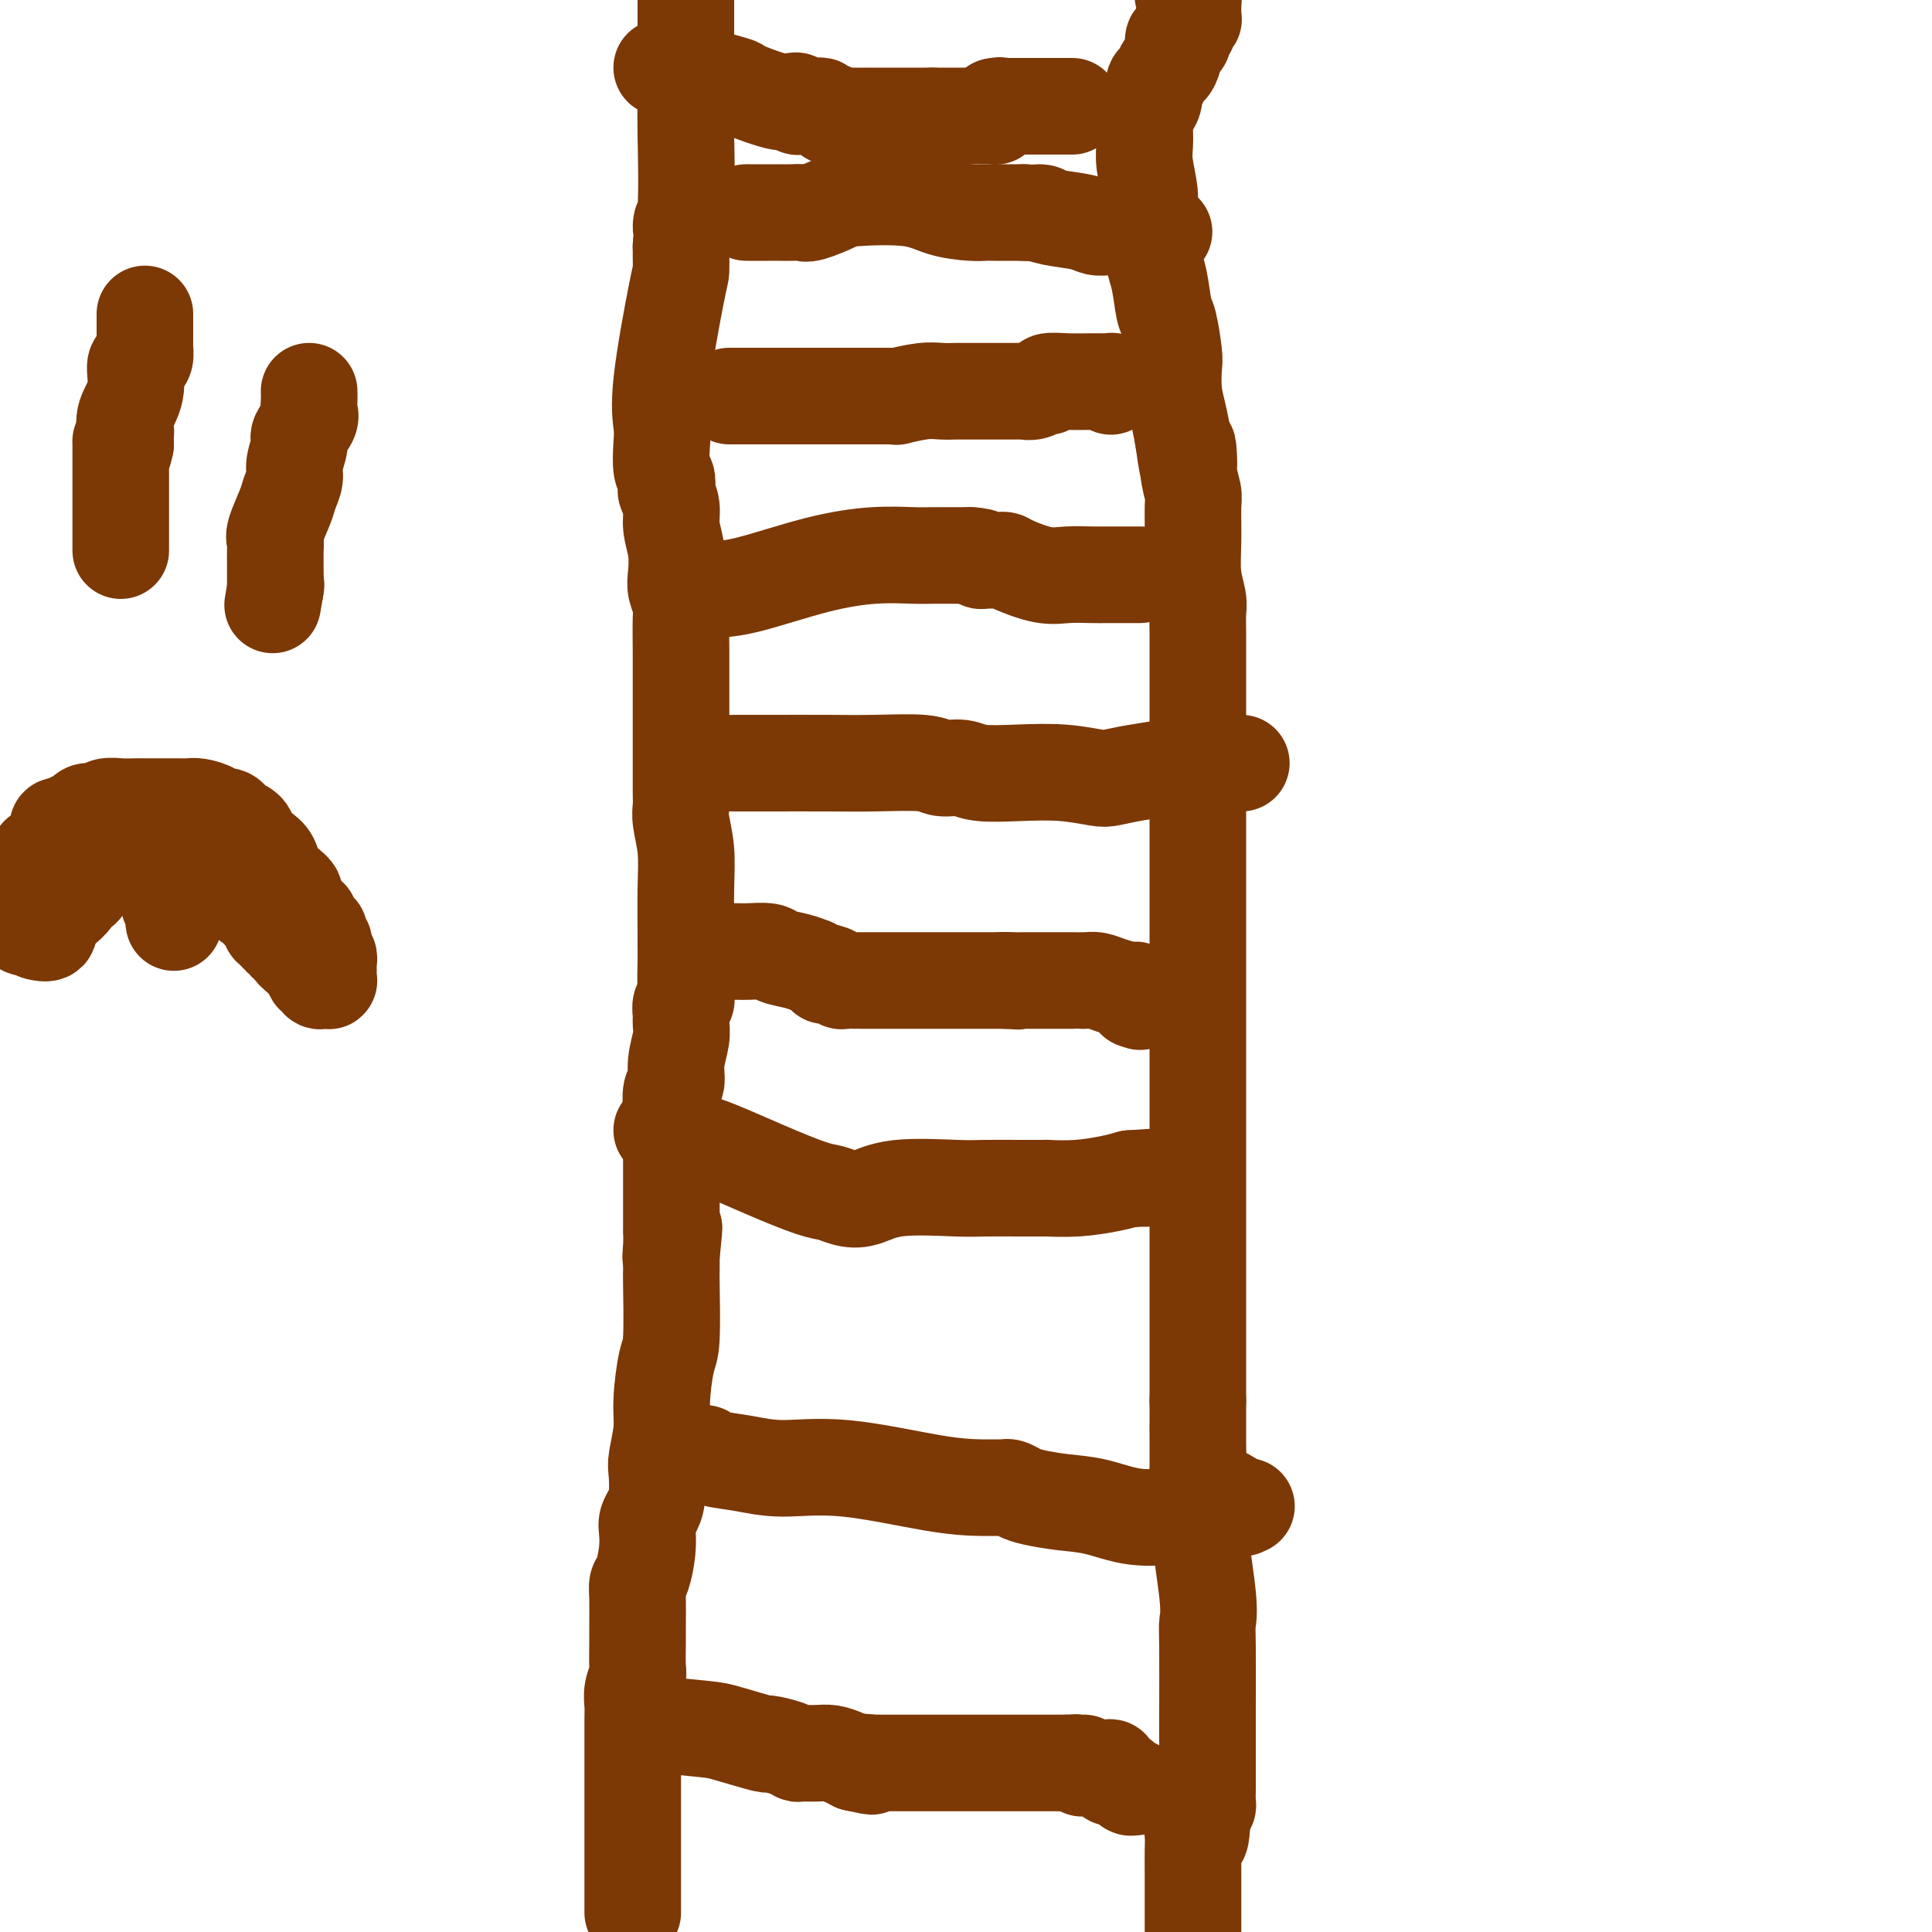 <svg viewBox='0 0 400 400' version='1.1' xmlns='http://www.w3.org/2000/svg' xmlns:xlink='http://www.w3.org/1999/xlink'><g fill='none' stroke='#7C3805' stroke-width='20' stroke-linecap='round' stroke-linejoin='round'><path d='M131,396c0.000,-0.194 0.000,-0.387 0,-1c-0.000,-0.613 -0.000,-1.645 0,-2c0.000,-0.355 0.000,-0.032 0,-1c-0.000,-0.968 -0.000,-3.229 0,-5c0.000,-1.771 0.000,-3.054 0,-6c-0.000,-2.946 -0.001,-7.554 0,-11c0.001,-3.446 0.004,-5.729 0,-8c-0.004,-2.271 -0.015,-4.531 0,-6c0.015,-1.469 0.057,-2.148 0,-3c-0.057,-0.852 -0.211,-1.877 0,-3c0.211,-1.123 0.789,-2.345 1,-3c0.211,-0.655 0.056,-0.742 0,-2c-0.056,-1.258 -0.012,-3.685 0,-5c0.012,-1.315 -0.007,-1.516 0,-3c0.007,-1.484 0.041,-4.250 0,-6c-0.041,-1.750 -0.155,-2.485 0,-3c0.155,-0.515 0.580,-0.809 1,-2c0.420,-1.191 0.834,-3.278 1,-5c0.166,-1.722 0.083,-3.077 0,-4c-0.083,-0.923 -0.167,-1.413 0,-2c0.167,-0.587 0.585,-1.272 1,-2c0.415,-0.728 0.829,-1.499 1,-3c0.171,-1.501 0.101,-3.733 0,-5c-0.101,-1.267 -0.234,-1.570 0,-3c0.234,-1.430 0.833,-3.988 1,-6c0.167,-2.012 -0.099,-3.479 0,-6c0.099,-2.521 0.562,-6.095 1,-8c0.438,-1.905 0.849,-2.139 1,-5c0.151,-2.861 0.041,-8.347 0,-11c-0.041,-2.653 -0.012,-2.472 0,-3c0.012,-0.528 0.006,-1.764 0,-3'/><path d='M139,260c1.083,-10.736 0.290,-3.577 0,-1c-0.290,2.577 -0.078,0.573 0,-1c0.078,-1.573 0.021,-2.715 0,-3c-0.021,-0.285 -0.006,0.288 0,0c0.006,-0.288 0.001,-1.436 0,-2c-0.001,-0.564 -0.000,-0.545 0,-1c0.000,-0.455 0.000,-1.385 0,-2c-0.000,-0.615 -0.000,-0.914 0,-2c0.000,-1.086 0.000,-2.958 0,-4c-0.000,-1.042 -0.000,-1.255 0,-2c0.000,-0.745 0.000,-2.021 0,-3c-0.000,-0.979 -0.001,-1.659 0,-2c0.001,-0.341 0.004,-0.341 0,-1c-0.004,-0.659 -0.016,-1.977 0,-3c0.016,-1.023 0.061,-1.751 0,-3c-0.061,-1.249 -0.227,-3.020 0,-4c0.227,-0.980 0.846,-1.168 1,-2c0.154,-0.832 -0.156,-2.306 0,-4c0.156,-1.694 0.778,-3.607 1,-5c0.222,-1.393 0.046,-2.266 0,-3c-0.046,-0.734 0.040,-1.328 0,-2c-0.040,-0.672 -0.207,-1.423 0,-2c0.207,-0.577 0.787,-0.979 1,-1c0.213,-0.021 0.057,0.341 0,0c-0.057,-0.341 -0.016,-1.383 0,-2c0.016,-0.617 0.008,-0.808 0,-1'/><path d='M142,204c0.464,-8.691 0.124,-2.419 0,-1c-0.124,1.419 -0.032,-2.015 0,-4c0.032,-1.985 0.005,-2.520 0,-3c-0.005,-0.480 0.013,-0.905 0,-3c-0.013,-2.095 -0.056,-5.860 0,-9c0.056,-3.140 0.211,-5.657 0,-8c-0.211,-2.343 -0.789,-4.514 -1,-6c-0.211,-1.486 -0.057,-2.287 0,-3c0.057,-0.713 0.015,-1.338 0,-3c-0.015,-1.662 -0.004,-4.360 0,-7c0.004,-2.640 0.002,-5.220 0,-8c-0.002,-2.780 -0.004,-5.759 0,-8c0.004,-2.241 0.015,-3.742 0,-6c-0.015,-2.258 -0.055,-5.271 0,-7c0.055,-1.729 0.207,-2.174 0,-3c-0.207,-0.826 -0.772,-2.034 -1,-3c-0.228,-0.966 -0.117,-1.692 0,-3c0.117,-1.308 0.241,-3.200 0,-5c-0.241,-1.800 -0.848,-3.508 -1,-5c-0.152,-1.492 0.152,-2.767 0,-4c-0.152,-1.233 -0.759,-2.423 -1,-3c-0.241,-0.577 -0.116,-0.540 0,-1c0.116,-0.460 0.225,-1.419 0,-2c-0.225,-0.581 -0.782,-0.786 -1,-2c-0.218,-1.214 -0.097,-3.437 0,-5c0.097,-1.563 0.170,-2.467 0,-4c-0.170,-1.533 -0.581,-3.695 0,-9c0.581,-5.305 2.156,-13.752 3,-18c0.844,-4.248 0.958,-4.298 1,-5c0.042,-0.702 0.012,-2.058 0,-3c-0.012,-0.942 -0.006,-1.471 0,-2'/><path d='M141,51c0.558,-7.223 -0.047,-4.781 0,-4c0.047,0.781 0.745,-0.098 1,-4c0.255,-3.902 0.068,-10.825 0,-15c-0.068,-4.175 -0.018,-5.601 0,-7c0.018,-1.399 0.005,-2.772 0,-4c-0.005,-1.228 -0.001,-2.313 0,-3c0.001,-0.687 0.000,-0.978 0,-2c-0.000,-1.022 -0.000,-2.775 0,-4c0.000,-1.225 0.000,-1.921 0,-4c-0.000,-2.079 -0.000,-5.539 0,-9'/><path d='M245,-1c-0.083,0.030 -0.166,0.059 0,0c0.166,-0.059 0.580,-0.208 1,0c0.420,0.208 0.845,0.773 1,1c0.155,0.227 0.042,0.116 0,0c-0.042,-0.116 -0.011,-0.239 0,0c0.011,0.239 0.003,0.838 0,1c-0.003,0.162 0.000,-0.115 0,0c-0.000,0.115 -0.004,0.622 0,1c0.004,0.378 0.016,0.626 0,1c-0.016,0.374 -0.061,0.874 0,1c0.061,0.126 0.226,-0.121 0,0c-0.226,0.121 -0.844,0.610 -1,1c-0.156,0.390 0.150,0.682 0,1c-0.150,0.318 -0.757,0.662 -1,1c-0.243,0.338 -0.121,0.669 0,1'/><path d='M245,8c-0.243,1.385 -0.850,0.346 -1,0c-0.150,-0.346 0.157,-0.000 0,0c-0.157,0.000 -0.777,-0.345 -1,0c-0.223,0.345 -0.049,1.382 0,2c0.049,0.618 -0.028,0.819 0,1c0.028,0.181 0.161,0.344 0,1c-0.161,0.656 -0.617,1.807 -1,2c-0.383,0.193 -0.694,-0.571 -1,0c-0.306,0.571 -0.608,2.477 -1,3c-0.392,0.523 -0.876,-0.336 -1,0c-0.124,0.336 0.110,1.869 0,3c-0.110,1.131 -0.565,1.862 -1,2c-0.435,0.138 -0.849,-0.315 -1,0c-0.151,0.315 -0.040,1.400 0,2c0.040,0.600 0.010,0.717 0,1c-0.010,0.283 0.001,0.733 0,1c-0.001,0.267 -0.016,0.351 0,1c0.016,0.649 0.061,1.864 0,3c-0.061,1.136 -0.227,2.194 0,4c0.227,1.806 0.848,4.360 1,6c0.152,1.640 -0.167,2.366 0,4c0.167,1.634 0.818,4.177 1,6c0.182,1.823 -0.105,2.926 0,4c0.105,1.074 0.603,2.120 1,4c0.397,1.880 0.694,4.596 1,6c0.306,1.404 0.621,1.498 1,3c0.379,1.502 0.823,4.414 1,6c0.177,1.586 0.089,1.848 0,3c-0.089,1.152 -0.178,3.195 0,5c0.178,1.805 0.622,3.373 1,5c0.378,1.627 0.689,3.314 1,5'/><path d='M245,91c1.480,10.959 1.182,3.857 1,2c-0.182,-1.857 -0.246,1.531 0,4c0.246,2.469 0.802,4.019 1,5c0.198,0.981 0.039,1.392 0,3c-0.039,1.608 0.042,4.412 0,7c-0.042,2.588 -0.207,4.960 0,7c0.207,2.040 0.788,3.748 1,5c0.212,1.252 0.057,2.049 0,3c-0.057,0.951 -0.015,2.058 0,4c0.015,1.942 0.004,4.721 0,6c-0.004,1.279 -0.001,1.059 0,4c0.001,2.941 0.000,9.041 0,12c-0.000,2.959 -0.000,2.775 0,5c0.000,2.225 0.000,6.859 0,9c-0.000,2.141 -0.000,1.790 0,4c0.000,2.210 0.000,6.981 0,10c-0.000,3.019 -0.000,4.285 0,6c0.000,1.715 0.000,3.877 0,6c-0.000,2.123 -0.000,4.206 0,7c0.000,2.794 0.000,6.299 0,10c-0.000,3.701 -0.000,7.596 0,11c0.000,3.404 0.000,6.315 0,8c-0.000,1.685 -0.000,2.142 0,3c0.000,0.858 0.000,2.115 0,3c-0.000,0.885 -0.000,1.396 0,4c0.000,2.604 0.000,7.299 0,10c-0.000,2.701 -0.000,3.406 0,6c0.000,2.594 0.000,7.077 0,9c-0.000,1.923 -0.000,1.287 0,4c0.000,2.713 0.000,8.775 0,13c0.000,4.225 0.000,6.612 0,9'/><path d='M248,290c0.002,27.199 0.008,12.197 0,7c-0.008,-5.197 -0.030,-0.588 0,2c0.030,2.588 0.113,3.155 0,5c-0.113,1.845 -0.423,4.968 0,10c0.423,5.032 1.577,11.972 2,16c0.423,4.028 0.113,5.142 0,6c-0.113,0.858 -0.030,1.459 0,5c0.030,3.541 0.008,10.022 0,13c-0.008,2.978 -0.002,2.452 0,3c0.002,0.548 0.001,2.171 0,3c-0.001,0.829 -0.000,0.865 0,1c0.000,0.135 -0.000,0.368 0,1c0.000,0.632 0.001,1.661 0,2c-0.001,0.339 -0.003,-0.014 0,1c0.003,1.014 0.011,3.396 0,5c-0.011,1.604 -0.041,2.432 0,3c0.041,0.568 0.155,0.877 0,1c-0.155,0.123 -0.577,0.062 -1,0'/><path d='M249,374c-0.289,12.978 -1.511,3.422 -2,0c-0.489,-3.422 -0.244,-0.711 0,2'/><path d='M247,376c-0.309,1.106 -0.083,2.872 0,4c0.083,1.128 0.022,1.620 0,3c-0.022,1.380 -0.006,3.648 0,5c0.006,1.352 0.002,1.787 0,3c-0.002,1.213 -0.000,3.204 0,5c0.000,1.796 0.000,3.398 0,5'/><path d='M135,356c-0.079,0.323 -0.158,0.646 2,1c2.158,0.354 6.553,0.739 9,1c2.447,0.261 2.946,0.399 5,1c2.054,0.601 5.662,1.663 7,2c1.338,0.337 0.406,-0.053 1,0c0.594,0.053 2.714,0.549 4,1c1.286,0.451 1.738,0.856 2,1c0.262,0.144 0.336,0.028 1,0c0.664,-0.028 1.920,0.034 3,0c1.080,-0.034 1.983,-0.163 3,0c1.017,0.163 2.148,0.618 3,1c0.852,0.382 1.426,0.691 2,1'/><path d='M177,365c6.536,1.392 1.874,0.373 1,0c-0.874,-0.373 2.038,-0.100 3,0c0.962,0.100 -0.027,0.027 0,0c0.027,-0.027 1.070,-0.007 2,0c0.930,0.007 1.745,0.002 2,0c0.255,-0.002 -0.052,-0.001 0,0c0.052,0.001 0.463,0.000 1,0c0.537,-0.000 1.199,-0.000 2,0c0.801,0.000 1.741,0.000 2,0c0.259,-0.000 -0.164,-0.000 0,0c0.164,0.000 0.913,0.000 2,0c1.087,-0.000 2.511,-0.000 3,0c0.489,0.000 0.043,0.000 0,0c-0.043,-0.000 0.317,-0.000 1,0c0.683,0.000 1.687,0.000 2,0c0.313,-0.000 -0.066,-0.000 0,0c0.066,0.000 0.577,0.000 1,0c0.423,-0.000 0.757,-0.000 1,0c0.243,0.000 0.396,0.000 1,0c0.604,-0.000 1.658,-0.000 3,0c1.342,0.000 2.972,0.000 4,0c1.028,-0.000 1.454,-0.000 2,0c0.546,0.000 1.212,0.000 2,0c0.788,-0.000 1.699,0.000 2,0c0.301,0.000 -0.007,0.000 0,0c0.007,0.000 0.330,0.000 1,0c0.670,0.000 1.688,0.000 2,0c0.312,0.000 -0.081,0.000 0,0c0.081,0.000 0.637,0.000 1,0c0.363,0.000 0.532,-0.000 1,0c0.468,0.000 1.234,0.000 2,0'/><path d='M221,365c6.758,-0.004 1.652,-0.015 0,0c-1.652,0.015 0.149,0.057 1,0c0.851,-0.057 0.753,-0.211 1,0c0.247,0.211 0.841,0.789 1,1c0.159,0.211 -0.117,0.057 0,0c0.117,-0.057 0.626,-0.015 1,0c0.374,0.015 0.612,0.003 1,0c0.388,-0.003 0.927,0.002 1,0c0.073,-0.002 -0.321,-0.011 0,0c0.321,0.011 1.357,0.042 2,0c0.643,-0.042 0.893,-0.155 1,0c0.107,0.155 0.070,0.580 0,1c-0.070,0.420 -0.173,0.834 0,1c0.173,0.166 0.621,0.083 1,0c0.379,-0.083 0.689,-0.166 1,0c0.311,0.166 0.623,0.580 1,1c0.377,0.420 0.819,0.844 1,1c0.181,0.156 0.100,0.042 0,0c-0.100,-0.042 -0.219,-0.011 0,0c0.219,0.011 0.777,0.003 1,0c0.223,-0.003 0.112,-0.002 0,0'/><path d='M146,301c-0.090,-0.093 -0.181,-0.185 0,0c0.181,0.185 0.632,0.648 2,1c1.368,0.352 3.653,0.592 6,1c2.347,0.408 4.755,0.985 8,1c3.245,0.015 7.328,-0.532 13,0c5.672,0.532 12.934,2.142 18,3c5.066,0.858 7.938,0.965 10,1c2.062,0.035 3.316,-0.002 4,0c0.684,0.002 0.799,0.042 1,0c0.201,-0.042 0.487,-0.167 1,0c0.513,0.167 1.253,0.627 2,1c0.747,0.373 1.501,0.660 3,1c1.499,0.340 3.742,0.733 6,1c2.258,0.267 4.532,0.409 7,1c2.468,0.591 5.130,1.633 8,2c2.870,0.367 5.949,0.060 8,0c2.051,-0.060 3.076,0.128 4,0c0.924,-0.128 1.749,-0.573 3,-1c1.251,-0.427 2.929,-0.836 4,-1c1.071,-0.164 1.536,-0.082 2,0'/><path d='M256,312c3.476,-0.309 1.666,-0.081 1,0c-0.666,0.081 -0.189,0.014 0,0c0.189,-0.014 0.089,0.024 0,0c-0.089,-0.024 -0.168,-0.111 0,0c0.168,0.111 0.581,0.422 0,0c-0.581,-0.422 -2.156,-1.575 -3,-2c-0.844,-0.425 -0.955,-0.121 -1,0c-0.045,0.121 -0.022,0.061 0,0'/><path d='M137,234c1.415,0.853 2.829,1.706 4,2c1.171,0.294 2.098,0.029 5,1c2.902,0.971 7.780,3.176 12,5c4.220,1.824 7.784,3.266 10,4c2.216,0.734 3.086,0.761 4,1c0.914,0.239 1.872,0.691 3,1c1.128,0.309 2.428,0.475 4,0c1.572,-0.475 3.418,-1.591 7,-2c3.582,-0.409 8.900,-0.109 12,0c3.100,0.109 3.983,0.029 6,0c2.017,-0.029 5.169,-0.008 7,0c1.831,0.008 2.343,0.002 3,0c0.657,-0.002 1.461,0.000 2,0c0.539,-0.000 0.815,-0.003 1,0c0.185,0.003 0.279,0.012 0,0c-0.279,-0.012 -0.930,-0.044 0,0c0.930,0.044 3.443,0.166 6,0c2.557,-0.166 5.159,-0.619 7,-1c1.841,-0.381 2.920,-0.691 4,-1'/><path d='M234,244c9.309,-0.619 3.083,-0.166 1,0c-2.083,0.166 -0.022,0.045 1,0c1.022,-0.045 1.006,-0.013 1,0c-0.006,0.013 -0.003,0.006 0,0'/><path d='M152,158c-0.217,-0.000 -0.434,-0.000 0,0c0.434,0.000 1.521,0.000 2,0c0.479,-0.000 0.352,-0.001 1,0c0.648,0.001 2.073,0.004 5,0c2.927,-0.004 7.357,-0.016 11,0c3.643,0.016 6.498,0.061 10,0c3.502,-0.061 7.651,-0.226 10,0c2.349,0.226 2.898,0.844 4,1c1.102,0.156 2.757,-0.151 4,0c1.243,0.151 2.074,0.759 4,1c1.926,0.241 4.947,0.114 8,0c3.053,-0.114 6.139,-0.215 9,0c2.861,0.215 5.496,0.748 7,1c1.504,0.252 1.878,0.225 3,0c1.122,-0.225 2.994,-0.649 5,-1c2.006,-0.351 4.148,-0.630 6,-1c1.852,-0.370 3.414,-0.831 5,-1c1.586,-0.169 3.196,-0.045 4,0c0.804,0.045 0.801,0.013 1,0c0.199,-0.013 0.599,-0.006 1,0'/><path d='M252,158c3.820,-0.464 0.869,-0.124 0,0c-0.869,0.124 0.345,0.033 1,0c0.655,-0.033 0.750,-0.009 1,0c0.250,0.009 0.655,0.002 1,0c0.345,-0.002 0.628,-0.001 1,0c0.372,0.001 0.831,0.000 1,0c0.169,-0.000 0.048,-0.000 0,0c-0.048,0.000 -0.024,0.000 0,0'/><path d='M144,197c0.305,0.000 0.611,0.000 1,0c0.389,-0.000 0.863,-0.000 1,0c0.137,0.000 -0.062,0.000 0,0c0.062,-0.000 0.383,-0.000 1,0c0.617,0.000 1.528,0.000 2,0c0.472,-0.000 0.505,-0.001 1,0c0.495,0.001 1.454,0.003 2,0c0.546,-0.003 0.680,-0.012 1,0c0.320,0.012 0.826,0.046 2,0c1.174,-0.046 3.017,-0.171 4,0c0.983,0.171 1.106,0.637 2,1c0.894,0.363 2.559,0.623 4,1c1.441,0.377 2.657,0.871 3,1c0.343,0.129 -0.188,-0.106 0,0c0.188,0.106 1.094,0.553 2,1'/><path d='M170,201c4.185,0.846 1.646,0.963 1,1c-0.646,0.037 0.599,-0.004 1,0c0.401,0.004 -0.044,0.054 0,0c0.044,-0.054 0.576,-0.211 1,0c0.424,0.211 0.740,0.788 1,1c0.260,0.212 0.464,0.057 1,0c0.536,-0.057 1.405,-0.015 2,0c0.595,0.015 0.916,0.004 1,0c0.084,-0.004 -0.070,-0.001 0,0c0.070,0.001 0.364,0.000 1,0c0.636,-0.000 1.615,-0.000 2,0c0.385,0.000 0.177,0.000 0,0c-0.177,-0.000 -0.325,-0.000 0,0c0.325,0.000 1.121,0.000 2,0c0.879,-0.000 1.841,-0.000 2,0c0.159,0.000 -0.487,0.000 0,0c0.487,-0.000 2.105,-0.000 3,0c0.895,0.000 1.066,0.000 2,0c0.934,-0.000 2.631,-0.000 4,0c1.369,0.000 2.410,0.000 3,0c0.590,-0.000 0.730,-0.000 1,0c0.270,0.000 0.669,0.000 1,0c0.331,-0.000 0.595,-0.000 1,0c0.405,0.000 0.950,0.000 1,0c0.050,-0.000 -0.396,-0.000 0,0c0.396,0.000 1.633,0.000 2,0c0.367,-0.000 -0.136,-0.000 0,0c0.136,0.000 0.913,-0.000 1,0c0.087,0.000 -0.515,-0.000 0,0c0.515,0.000 2.147,-0.000 3,0c0.853,0.000 0.926,0.000 1,0'/><path d='M208,203c5.771,0.309 1.200,0.083 0,0c-1.200,-0.083 0.973,-0.022 2,0c1.027,0.022 0.910,0.006 1,0c0.090,-0.006 0.386,-0.002 1,0c0.614,0.002 1.544,0.000 2,0c0.456,-0.000 0.436,-0.000 1,0c0.564,0.000 1.710,0.000 2,0c0.290,-0.000 -0.276,-0.000 0,0c0.276,0.000 1.393,0.000 2,0c0.607,-0.000 0.702,-0.000 1,0c0.298,0.000 0.798,0.000 1,0c0.202,-0.000 0.106,-0.000 0,0c-0.106,0.000 -0.221,0.000 0,0c0.221,-0.000 0.777,-0.000 1,0c0.223,0.000 0.111,0.000 0,0'/><path d='M224,203c0.257,0.022 0.514,0.043 1,0c0.486,-0.043 1.200,-0.151 2,0c0.800,0.151 1.686,0.561 3,1c1.314,0.439 3.057,0.906 4,1c0.943,0.094 1.087,-0.185 1,0c-0.087,0.185 -0.405,0.834 0,1c0.405,0.166 1.531,-0.151 2,0c0.469,0.151 0.280,0.772 0,1c-0.280,0.228 -0.651,0.065 -1,0c-0.349,-0.065 -0.674,-0.033 -1,0'/><path d='M235,207c1.833,0.667 0.917,0.333 0,0'/><path d='M146,122c0.395,0.008 0.790,0.016 2,0c1.210,-0.016 3.233,-0.057 7,-1c3.767,-0.943 9.276,-2.789 14,-4c4.724,-1.211 8.662,-1.789 12,-2c3.338,-0.211 6.074,-0.057 8,0c1.926,0.057 3.041,0.015 4,0c0.959,-0.015 1.764,-0.004 2,0c0.236,0.004 -0.095,0.001 0,0c0.095,-0.001 0.616,-0.000 1,0c0.384,0.000 0.630,0.000 1,0c0.370,-0.000 0.862,-0.000 1,0c0.138,0.000 -0.078,0.000 0,0c0.078,-0.000 0.451,-0.000 1,0c0.549,0.000 1.275,0.000 2,0'/><path d='M201,115c3.479,0.227 2.175,0.793 2,1c-0.175,0.207 0.779,0.055 1,0c0.221,-0.055 -0.292,-0.013 0,0c0.292,0.013 1.389,-0.003 2,0c0.611,0.003 0.735,0.025 1,0c0.265,-0.025 0.672,-0.098 1,0c0.328,0.098 0.576,0.366 2,1c1.424,0.634 4.023,1.634 6,2c1.977,0.366 3.333,0.098 5,0c1.667,-0.098 3.647,-0.026 5,0c1.353,0.026 2.079,0.007 3,0c0.921,-0.007 2.035,-0.002 3,0c0.965,0.002 1.779,0.001 2,0c0.221,-0.001 -0.151,-0.000 0,0c0.151,0.000 0.824,0.000 1,0c0.176,-0.000 -0.145,-0.000 0,0c0.145,0.000 0.756,0.000 1,0c0.244,-0.000 0.122,-0.000 0,0'/><path d='M151,82c0.419,0.000 0.839,0.000 1,0c0.161,0.000 0.065,0.000 1,0c0.935,-0.000 2.901,0.000 4,0c1.099,0.000 1.329,0.000 2,0c0.671,0.000 1.782,0.000 3,0c1.218,0.000 2.543,-0.000 4,0c1.457,0.000 3.046,0.000 4,0c0.954,0.000 1.273,0.000 2,0c0.727,0.000 1.864,0.000 3,0'/><path d='M175,82c4.814,0.000 4.847,0.000 5,0c0.153,-0.000 0.424,-0.000 1,0c0.576,0.000 1.457,0.001 2,0c0.543,-0.001 0.750,-0.004 1,0c0.250,0.004 0.545,0.015 1,0c0.455,-0.015 1.071,-0.057 1,0c-0.071,0.057 -0.827,0.211 0,0c0.827,-0.211 3.239,-0.789 5,-1c1.761,-0.211 2.872,-0.057 4,0c1.128,0.057 2.271,0.015 3,0c0.729,-0.015 1.042,-0.004 3,0c1.958,0.004 5.562,0.001 7,0c1.438,-0.001 0.709,-0.001 1,0c0.291,0.001 1.600,0.001 2,0c0.400,-0.001 -0.111,-0.004 0,0c0.111,0.004 0.843,0.016 1,0c0.157,-0.016 -0.262,-0.061 0,0c0.262,0.061 1.205,0.226 2,0c0.795,-0.226 1.443,-0.845 2,-1c0.557,-0.155 1.025,0.155 1,0c-0.025,-0.155 -0.541,-0.774 0,-1c0.541,-0.226 2.138,-0.060 4,0c1.862,0.060 3.987,0.015 5,0c1.013,-0.015 0.912,-0.000 1,0c0.088,0.000 0.363,-0.014 1,0c0.637,0.014 1.635,0.055 2,0c0.365,-0.055 0.098,-0.207 0,0c-0.098,0.207 -0.028,0.773 0,1c0.028,0.227 0.014,0.113 0,0'/><path d='M155,44c-0.413,-0.000 -0.826,-0.001 0,0c0.826,0.001 2.890,0.002 4,0c1.110,-0.002 1.268,-0.007 2,0c0.732,0.007 2.040,0.027 3,0c0.960,-0.027 1.571,-0.100 2,0c0.429,0.100 0.675,0.373 2,0c1.325,-0.373 3.730,-1.392 5,-2c1.270,-0.608 1.404,-0.804 4,-1c2.596,-0.196 7.652,-0.392 11,0c3.348,0.392 4.987,1.373 7,2c2.013,0.627 4.398,0.900 6,1c1.602,0.100 2.419,0.027 3,0c0.581,-0.027 0.926,-0.007 2,0c1.074,0.007 2.878,0.002 4,0c1.122,-0.002 1.561,-0.001 2,0'/><path d='M212,44c5.999,0.415 3.495,-0.046 3,0c-0.495,0.046 1.018,0.601 3,1c1.982,0.399 4.433,0.642 6,1c1.567,0.358 2.249,0.832 3,1c0.751,0.168 1.570,0.031 2,0c0.430,-0.031 0.472,0.044 1,0c0.528,-0.044 1.543,-0.208 3,0c1.457,0.208 3.356,0.788 4,1c0.644,0.212 0.033,0.057 0,0c-0.033,-0.057 0.512,-0.015 1,0c0.488,0.015 0.919,0.004 1,0c0.081,-0.004 -0.188,-0.001 0,0c0.188,0.001 0.834,0.000 1,0c0.166,-0.000 -0.148,-0.000 0,0c0.148,0.000 0.756,0.000 1,0c0.244,-0.000 0.122,-0.000 0,0'/><path d='M137,14c0.304,-0.001 0.607,-0.001 1,0c0.393,0.001 0.875,0.004 1,0c0.125,-0.004 -0.106,-0.015 0,0c0.106,0.015 0.548,0.056 1,0c0.452,-0.056 0.913,-0.208 1,0c0.087,0.208 -0.202,0.778 0,1c0.202,0.222 0.894,0.098 1,0c0.106,-0.098 -0.373,-0.170 0,0c0.373,0.170 1.600,0.581 2,1c0.400,0.419 -0.025,0.844 0,1c0.025,0.156 0.502,0.042 1,0c0.498,-0.042 1.019,-0.011 1,0c-0.019,0.011 -0.577,0.003 0,0c0.577,-0.003 2.288,-0.002 4,0'/><path d='M150,17c2.655,0.662 2.792,0.817 3,1c0.208,0.183 0.486,0.392 2,1c1.514,0.608 4.265,1.613 6,2c1.735,0.387 2.454,0.156 3,0c0.546,-0.156 0.920,-0.238 1,0c0.080,0.238 -0.134,0.796 0,1c0.134,0.204 0.614,0.054 1,0c0.386,-0.054 0.676,-0.010 1,0c0.324,0.010 0.683,-0.012 1,0c0.317,0.012 0.593,0.060 1,0c0.407,-0.060 0.944,-0.226 1,0c0.056,0.226 -0.371,0.845 0,1c0.371,0.155 1.538,-0.155 2,0c0.462,0.155 0.218,0.773 0,1c-0.218,0.227 -0.412,0.061 0,0c0.412,-0.061 1.429,-0.016 2,0c0.571,0.016 0.695,0.004 1,0c0.305,-0.004 0.791,-0.001 1,0c0.209,0.001 0.140,0.000 1,0c0.860,-0.000 2.650,-0.000 4,0c1.350,0.000 2.261,0.000 3,0c0.739,-0.000 1.308,-0.000 2,0c0.692,0.000 1.509,0.000 2,0c0.491,-0.000 0.656,-0.000 1,0c0.344,0.000 0.866,0.000 1,0c0.134,-0.000 -0.119,-0.000 0,0c0.119,0.000 0.609,0.000 1,0c0.391,-0.000 0.683,-0.000 1,0c0.317,0.000 0.658,0.000 1,0'/><path d='M193,24c3.411,-0.000 1.438,-0.000 1,0c-0.438,0.000 0.659,0.000 1,0c0.341,-0.000 -0.074,-0.000 0,0c0.074,0.000 0.636,0.000 1,0c0.364,-0.000 0.531,-0.000 1,0c0.469,0.000 1.240,0.000 2,0c0.760,-0.000 1.509,-0.000 2,0c0.491,0.000 0.723,0.000 1,0c0.277,-0.000 0.600,-0.000 1,0c0.400,0.000 0.878,0.001 1,0c0.122,-0.001 -0.111,-0.003 0,0c0.111,0.003 0.566,0.012 1,0c0.434,-0.012 0.848,-0.044 1,0c0.152,0.044 0.041,0.166 0,0c-0.041,-0.166 -0.012,-0.619 0,-1c0.012,-0.381 0.006,-0.691 0,-1'/><path d='M206,22c1.966,-0.309 0.381,-0.083 0,0c-0.381,0.083 0.440,0.022 1,0c0.560,-0.022 0.857,-0.006 1,0c0.143,0.006 0.133,0.002 0,0c-0.133,-0.002 -0.388,-0.000 0,0c0.388,0.000 1.418,0.000 3,0c1.582,-0.000 3.717,-0.000 5,0c1.283,0.000 1.716,0.000 2,0c0.284,-0.000 0.420,-0.000 1,0c0.580,0.000 1.606,0.000 2,0c0.394,-0.000 0.157,-0.000 0,0c-0.157,0.000 -0.235,0.000 0,0c0.235,-0.000 0.781,-0.000 1,0c0.219,0.000 0.109,0.000 0,0'/><path d='M30,65c-0.000,0.438 -0.000,0.877 0,1c0.000,0.123 0.000,-0.069 0,0c-0.000,0.069 -0.000,0.399 0,1c0.000,0.601 0.001,1.474 0,2c-0.001,0.526 -0.003,0.705 0,1c0.003,0.295 0.011,0.706 0,1c-0.011,0.294 -0.039,0.472 0,1c0.039,0.528 0.147,1.408 0,2c-0.147,0.592 -0.547,0.898 -1,1c-0.453,0.102 -0.959,0.002 -1,1c-0.041,0.998 0.381,3.096 0,5c-0.381,1.904 -1.566,3.613 -2,5c-0.434,1.387 -0.117,2.450 0,3c0.117,0.550 0.033,0.586 0,1c-0.033,0.414 -0.017,1.207 0,2'/><path d='M26,92c-0.845,4.185 -0.959,1.146 -1,0c-0.041,-1.146 -0.011,-0.400 0,0c0.011,0.400 0.003,0.454 0,1c-0.003,0.546 -0.001,1.586 0,2c0.001,0.414 0.000,0.203 0,1c-0.000,0.797 -0.000,2.601 0,4c0.000,1.399 0.000,2.392 0,3c-0.000,0.608 -0.000,0.831 0,2c0.000,1.169 0.000,3.284 0,4c-0.000,0.716 -0.000,0.033 0,0c0.000,-0.033 0.000,0.582 0,1c-0.000,0.418 -0.000,0.638 0,1c0.000,0.362 0.000,0.868 0,1c-0.000,0.132 -0.000,-0.108 0,0c0.000,0.108 0.000,0.565 0,1c-0.000,0.435 -0.000,0.848 0,1c0.000,0.152 0.000,0.043 0,0c-0.000,-0.043 -0.000,-0.022 0,0'/><path d='M64,81c0.017,0.657 0.034,1.315 0,2c-0.034,0.685 -0.118,1.398 0,2c0.118,0.602 0.439,1.095 0,2c-0.439,0.905 -1.638,2.224 -2,3c-0.362,0.776 0.111,1.010 0,2c-0.111,0.990 -0.808,2.738 -1,4c-0.192,1.262 0.120,2.039 0,3c-0.120,0.961 -0.673,2.105 -1,3c-0.327,0.895 -0.427,1.542 -1,3c-0.573,1.458 -1.618,3.729 -2,5c-0.382,1.271 -0.102,1.542 0,2c0.102,0.458 0.027,1.103 0,2c-0.027,0.897 -0.007,2.047 0,3c0.007,0.953 0.002,1.708 0,2c-0.002,0.292 -0.001,0.120 0,0c0.001,-0.120 0.000,-0.187 0,0c-0.000,0.187 -0.000,0.627 0,1c0.000,0.373 0.000,0.678 0,1c-0.000,0.322 -0.000,0.661 0,1'/><path d='M57,122c-1.083,6.345 -0.292,1.708 0,0c0.292,-1.708 0.083,-0.488 0,0c-0.083,0.488 -0.042,0.244 0,0'/><path d='M17,177c-0.111,0.008 -0.223,0.016 0,0c0.223,-0.016 0.780,-0.057 1,0c0.220,0.057 0.101,0.211 0,0c-0.101,-0.211 -0.185,-0.789 0,-1c0.185,-0.211 0.638,-0.057 1,0c0.362,0.057 0.633,0.016 1,0c0.367,-0.016 0.830,-0.008 1,0c0.170,0.008 0.048,0.016 0,0c-0.048,-0.016 -0.023,-0.056 0,0c0.023,0.056 0.044,0.207 0,0c-0.044,-0.207 -0.153,-0.774 0,-1c0.153,-0.226 0.567,-0.112 1,0c0.433,0.112 0.886,0.223 1,0c0.114,-0.223 -0.110,-0.778 0,-1c0.110,-0.222 0.555,-0.111 1,0'/><path d='M24,174c1.328,-0.464 1.148,-0.124 1,0c-0.148,0.124 -0.265,0.033 0,0c0.265,-0.033 0.911,-0.009 1,0c0.089,0.009 -0.379,0.001 0,0c0.379,-0.001 1.604,0.004 2,0c0.396,-0.004 -0.039,-0.016 0,0c0.039,0.016 0.550,0.061 1,0c0.450,-0.061 0.839,-0.226 1,0c0.161,0.226 0.095,0.844 0,1c-0.095,0.156 -0.217,-0.150 0,0c0.217,0.150 0.775,0.757 1,1c0.225,0.243 0.117,0.121 0,0c-0.117,-0.121 -0.242,-0.240 0,0c0.242,0.240 0.852,0.839 1,1c0.148,0.161 -0.167,-0.115 0,0c0.167,0.115 0.815,0.622 1,1c0.185,0.378 -0.094,0.626 0,1c0.094,0.374 0.561,0.873 1,1c0.439,0.127 0.849,-0.120 1,0c0.151,0.120 0.044,0.605 0,1c-0.044,0.395 -0.026,0.698 0,1c0.026,0.302 0.060,0.602 0,1c-0.060,0.398 -0.212,0.894 0,1c0.212,0.106 0.789,-0.179 1,0c0.211,0.179 0.057,0.821 0,1c-0.057,0.179 -0.015,-0.106 0,0c0.015,0.106 0.004,0.602 0,1c-0.004,0.398 -0.002,0.699 0,1'/><path d='M36,187c0.155,1.040 0.041,0.139 0,0c-0.041,-0.139 -0.011,0.484 0,1c0.011,0.516 0.003,0.925 0,1c-0.003,0.075 -0.001,-0.186 0,0c0.001,0.186 0.000,0.818 0,1c-0.000,0.182 -0.000,-0.085 0,0c0.000,0.085 0.000,0.521 0,1c-0.000,0.479 -0.000,1.001 0,1c0.000,-0.001 0.001,-0.525 0,-1c-0.001,-0.475 -0.003,-0.901 0,-1c0.003,-0.099 0.011,0.128 0,0c-0.011,-0.128 -0.041,-0.611 0,-1c0.041,-0.389 0.155,-0.682 0,-1c-0.155,-0.318 -0.577,-0.659 -1,-1'/><path d='M35,187c-0.156,-0.644 -0.044,-0.753 0,-1c0.044,-0.247 0.022,-0.630 0,-1c-0.022,-0.370 -0.042,-0.726 0,-1c0.042,-0.274 0.147,-0.465 0,-1c-0.147,-0.535 -0.546,-1.415 -1,-2c-0.454,-0.585 -0.962,-0.875 -1,-1c-0.038,-0.125 0.393,-0.086 0,0c-0.393,0.086 -1.611,0.219 -2,0c-0.389,-0.219 0.051,-0.792 0,-1c-0.051,-0.208 -0.593,-0.053 -1,0c-0.407,0.053 -0.681,0.003 -1,0c-0.319,-0.003 -0.684,0.040 -1,0c-0.316,-0.040 -0.583,-0.164 -2,0c-1.417,0.164 -3.984,0.617 -5,1c-1.016,0.383 -0.482,0.695 -1,1c-0.518,0.305 -2.088,0.604 -3,1c-0.912,0.396 -1.166,0.891 -2,1c-0.834,0.109 -2.248,-0.168 -3,0c-0.752,0.168 -0.842,0.781 -1,1c-0.158,0.219 -0.385,0.045 -1,0c-0.615,-0.045 -1.618,0.040 -2,0c-0.382,-0.040 -0.145,-0.204 0,0c0.145,0.204 0.196,0.776 0,1c-0.196,0.224 -0.641,0.099 -1,0c-0.359,-0.099 -0.632,-0.171 -1,0c-0.368,0.171 -0.831,0.585 -1,1c-0.169,0.415 -0.045,0.832 0,1c0.045,0.168 0.012,0.086 0,0c-0.012,-0.086 -0.003,-0.177 0,0c0.003,0.177 0.001,0.622 0,1c-0.001,0.378 -0.000,0.689 0,1'/><path d='M5,189c-0.464,0.710 -0.125,-0.016 0,0c0.125,0.016 0.037,0.775 0,1c-0.037,0.225 -0.024,-0.083 0,0c0.024,0.083 0.058,0.558 0,1c-0.058,0.442 -0.208,0.850 0,1c0.208,0.150 0.774,0.043 1,0c0.226,-0.043 0.113,-0.021 0,0'/><path d='M8,193c-0.233,-0.054 -0.465,-0.109 0,0c0.465,0.109 1.629,0.381 2,0c0.371,-0.381 -0.050,-1.415 0,-2c0.050,-0.585 0.572,-0.720 1,-1c0.428,-0.280 0.763,-0.705 1,-1c0.237,-0.295 0.375,-0.460 1,-1c0.625,-0.540 1.736,-1.455 2,-2c0.264,-0.545 -0.319,-0.721 0,-1c0.319,-0.279 1.539,-0.663 2,-1c0.461,-0.337 0.163,-0.629 0,-1c-0.163,-0.371 -0.189,-0.820 0,-1c0.189,-0.180 0.595,-0.090 1,0'/><path d='M18,182c1.441,-1.864 0.045,-1.024 0,-1c-0.045,0.024 1.262,-0.768 2,-1c0.738,-0.232 0.906,0.097 1,0c0.094,-0.097 0.115,-0.618 0,-1c-0.115,-0.382 -0.367,-0.624 0,-1c0.367,-0.376 1.354,-0.884 2,-1c0.646,-0.116 0.950,0.161 1,0c0.050,-0.161 -0.155,-0.760 0,-1c0.155,-0.240 0.671,-0.121 1,0c0.329,0.121 0.471,0.243 1,0c0.529,-0.243 1.446,-0.850 2,-1c0.554,-0.150 0.744,0.156 1,0c0.256,-0.156 0.579,-0.774 1,-1c0.421,-0.226 0.940,-0.061 1,0c0.060,0.061 -0.339,0.016 0,0c0.339,-0.016 1.414,-0.005 2,0c0.586,0.005 0.682,0.002 1,0c0.318,-0.002 0.860,-0.002 1,0c0.140,0.002 -0.120,0.008 0,0c0.120,-0.008 0.619,-0.030 1,0c0.381,0.030 0.644,0.112 1,0c0.356,-0.112 0.803,-0.419 1,0c0.197,0.419 0.142,1.562 0,2c-0.142,0.438 -0.370,0.170 0,0c0.370,-0.170 1.339,-0.243 2,0c0.661,0.243 1.014,0.800 1,1c-0.014,0.200 -0.396,0.043 0,0c0.396,-0.043 1.570,0.030 2,0c0.430,-0.030 0.116,-0.162 0,0c-0.116,0.162 -0.033,0.618 0,1c0.033,0.382 0.017,0.691 0,1'/><path d='M43,179c1.770,1.000 1.196,0.999 1,1c-0.196,0.001 -0.014,0.003 0,0c0.014,-0.003 -0.140,-0.012 0,0c0.140,0.012 0.573,0.046 1,0c0.427,-0.046 0.849,-0.171 1,0c0.151,0.171 0.030,0.638 0,1c-0.030,0.362 0.031,0.619 0,1c-0.031,0.381 -0.153,0.887 0,1c0.153,0.113 0.581,-0.167 1,0c0.419,0.167 0.830,0.780 1,1c0.170,0.220 0.101,0.045 0,0c-0.101,-0.045 -0.233,0.040 0,0c0.233,-0.040 0.832,-0.203 1,0c0.168,0.203 -0.096,0.773 0,1c0.096,0.227 0.551,0.112 1,0c0.449,-0.112 0.890,-0.223 1,0c0.110,0.223 -0.111,0.778 0,1c0.111,0.222 0.556,0.111 1,0'/><path d='M52,186c1.404,1.305 0.415,1.066 0,1c-0.415,-0.066 -0.256,0.039 0,0c0.256,-0.039 0.607,-0.222 1,0c0.393,0.222 0.827,0.848 1,1c0.173,0.152 0.085,-0.170 0,0c-0.085,0.170 -0.166,0.833 0,1c0.166,0.167 0.579,-0.161 1,0c0.421,0.161 0.849,0.813 1,1c0.151,0.187 0.025,-0.089 0,0c-0.025,0.089 0.050,0.545 0,1c-0.050,0.455 -0.225,0.911 0,1c0.225,0.089 0.849,-0.187 1,0c0.151,0.187 -0.171,0.839 0,1c0.171,0.161 0.834,-0.168 1,0c0.166,0.168 -0.167,0.834 0,1c0.167,0.166 0.833,-0.167 1,0c0.167,0.167 -0.165,0.833 0,1c0.165,0.167 0.828,-0.167 1,0c0.172,0.167 -0.147,0.833 0,1c0.147,0.167 0.760,-0.166 1,0c0.240,0.166 0.106,0.832 0,1c-0.106,0.168 -0.186,-0.162 0,0c0.186,0.162 0.637,0.817 1,1c0.363,0.183 0.636,-0.104 1,0c0.364,0.104 0.818,0.601 1,1c0.182,0.399 0.091,0.699 0,1'/><path d='M64,200c2.100,2.327 1.351,1.145 1,1c-0.351,-0.145 -0.305,0.746 0,1c0.305,0.254 0.870,-0.128 1,0c0.130,0.128 -0.175,0.767 0,1c0.175,0.233 0.832,0.059 1,0c0.168,-0.059 -0.151,-0.005 0,0c0.151,0.005 0.773,-0.040 1,0c0.227,0.040 0.061,0.165 0,0c-0.061,-0.165 -0.015,-0.621 0,-1c0.015,-0.379 0.000,-0.680 0,-1c-0.000,-0.320 0.014,-0.658 0,-1c-0.014,-0.342 -0.055,-0.688 0,-1c0.055,-0.312 0.207,-0.589 0,-1c-0.207,-0.411 -0.774,-0.955 -1,-1c-0.226,-0.045 -0.112,0.409 0,0c0.112,-0.409 0.224,-1.680 0,-2c-0.224,-0.320 -0.782,0.313 -1,0c-0.218,-0.313 -0.095,-1.572 0,-2c0.095,-0.428 0.162,-0.027 0,0c-0.162,0.027 -0.555,-0.322 -1,-1c-0.445,-0.678 -0.944,-1.687 -1,-2c-0.056,-0.313 0.331,0.070 0,0c-0.331,-0.070 -1.380,-0.591 -2,-1c-0.620,-0.409 -0.810,-0.704 -1,-1'/><path d='M61,188c-0.991,-2.436 0.030,-2.525 0,-3c-0.030,-0.475 -1.111,-1.334 -2,-2c-0.889,-0.666 -1.585,-1.137 -2,-2c-0.415,-0.863 -0.549,-2.116 -1,-3c-0.451,-0.884 -1.221,-1.399 -2,-2c-0.779,-0.601 -1.568,-1.290 -2,-2c-0.432,-0.710 -0.508,-1.443 -1,-2c-0.492,-0.557 -1.402,-0.938 -2,-1c-0.598,-0.062 -0.886,0.194 -1,0c-0.114,-0.194 -0.056,-0.839 0,-1c0.056,-0.161 0.111,0.163 0,0c-0.111,-0.163 -0.386,-0.814 -1,-1c-0.614,-0.186 -1.567,0.094 -2,0c-0.433,-0.094 -0.345,-0.561 -1,-1c-0.655,-0.439 -2.052,-0.850 -3,-1c-0.948,-0.150 -1.449,-0.040 -2,0c-0.551,0.040 -1.154,0.011 -2,0c-0.846,-0.011 -1.934,-0.003 -2,0c-0.066,0.003 0.890,-0.000 0,0c-0.890,0.000 -3.628,0.004 -5,0c-1.372,-0.004 -1.379,-0.016 -2,0c-0.621,0.016 -1.855,0.061 -3,0c-1.145,-0.061 -2.201,-0.228 -3,0c-0.799,0.228 -1.341,0.849 -2,1c-0.659,0.151 -1.434,-0.170 -2,0c-0.566,0.170 -0.922,0.829 -1,1c-0.078,0.171 0.123,-0.148 0,0c-0.123,0.148 -0.569,0.761 -1,1c-0.431,0.239 -0.847,0.103 -1,0c-0.153,-0.103 -0.044,-0.172 0,0c0.044,0.172 0.022,0.586 0,1'/><path d='M15,171c-1.265,0.615 -0.927,0.154 -1,0c-0.073,-0.154 -0.555,0.001 -1,0c-0.445,-0.001 -0.851,-0.158 -1,0c-0.149,0.158 -0.040,0.630 0,1c0.040,0.370 0.012,0.638 0,1c-0.012,0.362 -0.006,0.819 0,1c0.006,0.181 0.013,0.086 0,0c-0.013,-0.086 -0.045,-0.163 0,0c0.045,0.163 0.166,0.565 0,1c-0.166,0.435 -0.619,0.904 -1,1c-0.381,0.096 -0.691,-0.182 -1,0c-0.309,0.182 -0.618,0.823 -1,1c-0.382,0.177 -0.838,-0.110 -1,0c-0.162,0.110 -0.029,0.617 0,1c0.029,0.383 -0.044,0.641 0,1c0.044,0.359 0.207,0.818 0,1c-0.207,0.182 -0.784,0.087 -1,0c-0.216,-0.087 -0.072,-0.167 0,0c0.072,0.167 0.072,0.581 0,1c-0.072,0.419 -0.215,0.844 0,1c0.215,0.156 0.789,0.042 1,0c0.211,-0.042 0.060,-0.012 0,0c-0.060,0.012 -0.030,0.006 0,0'/></g>
</svg>